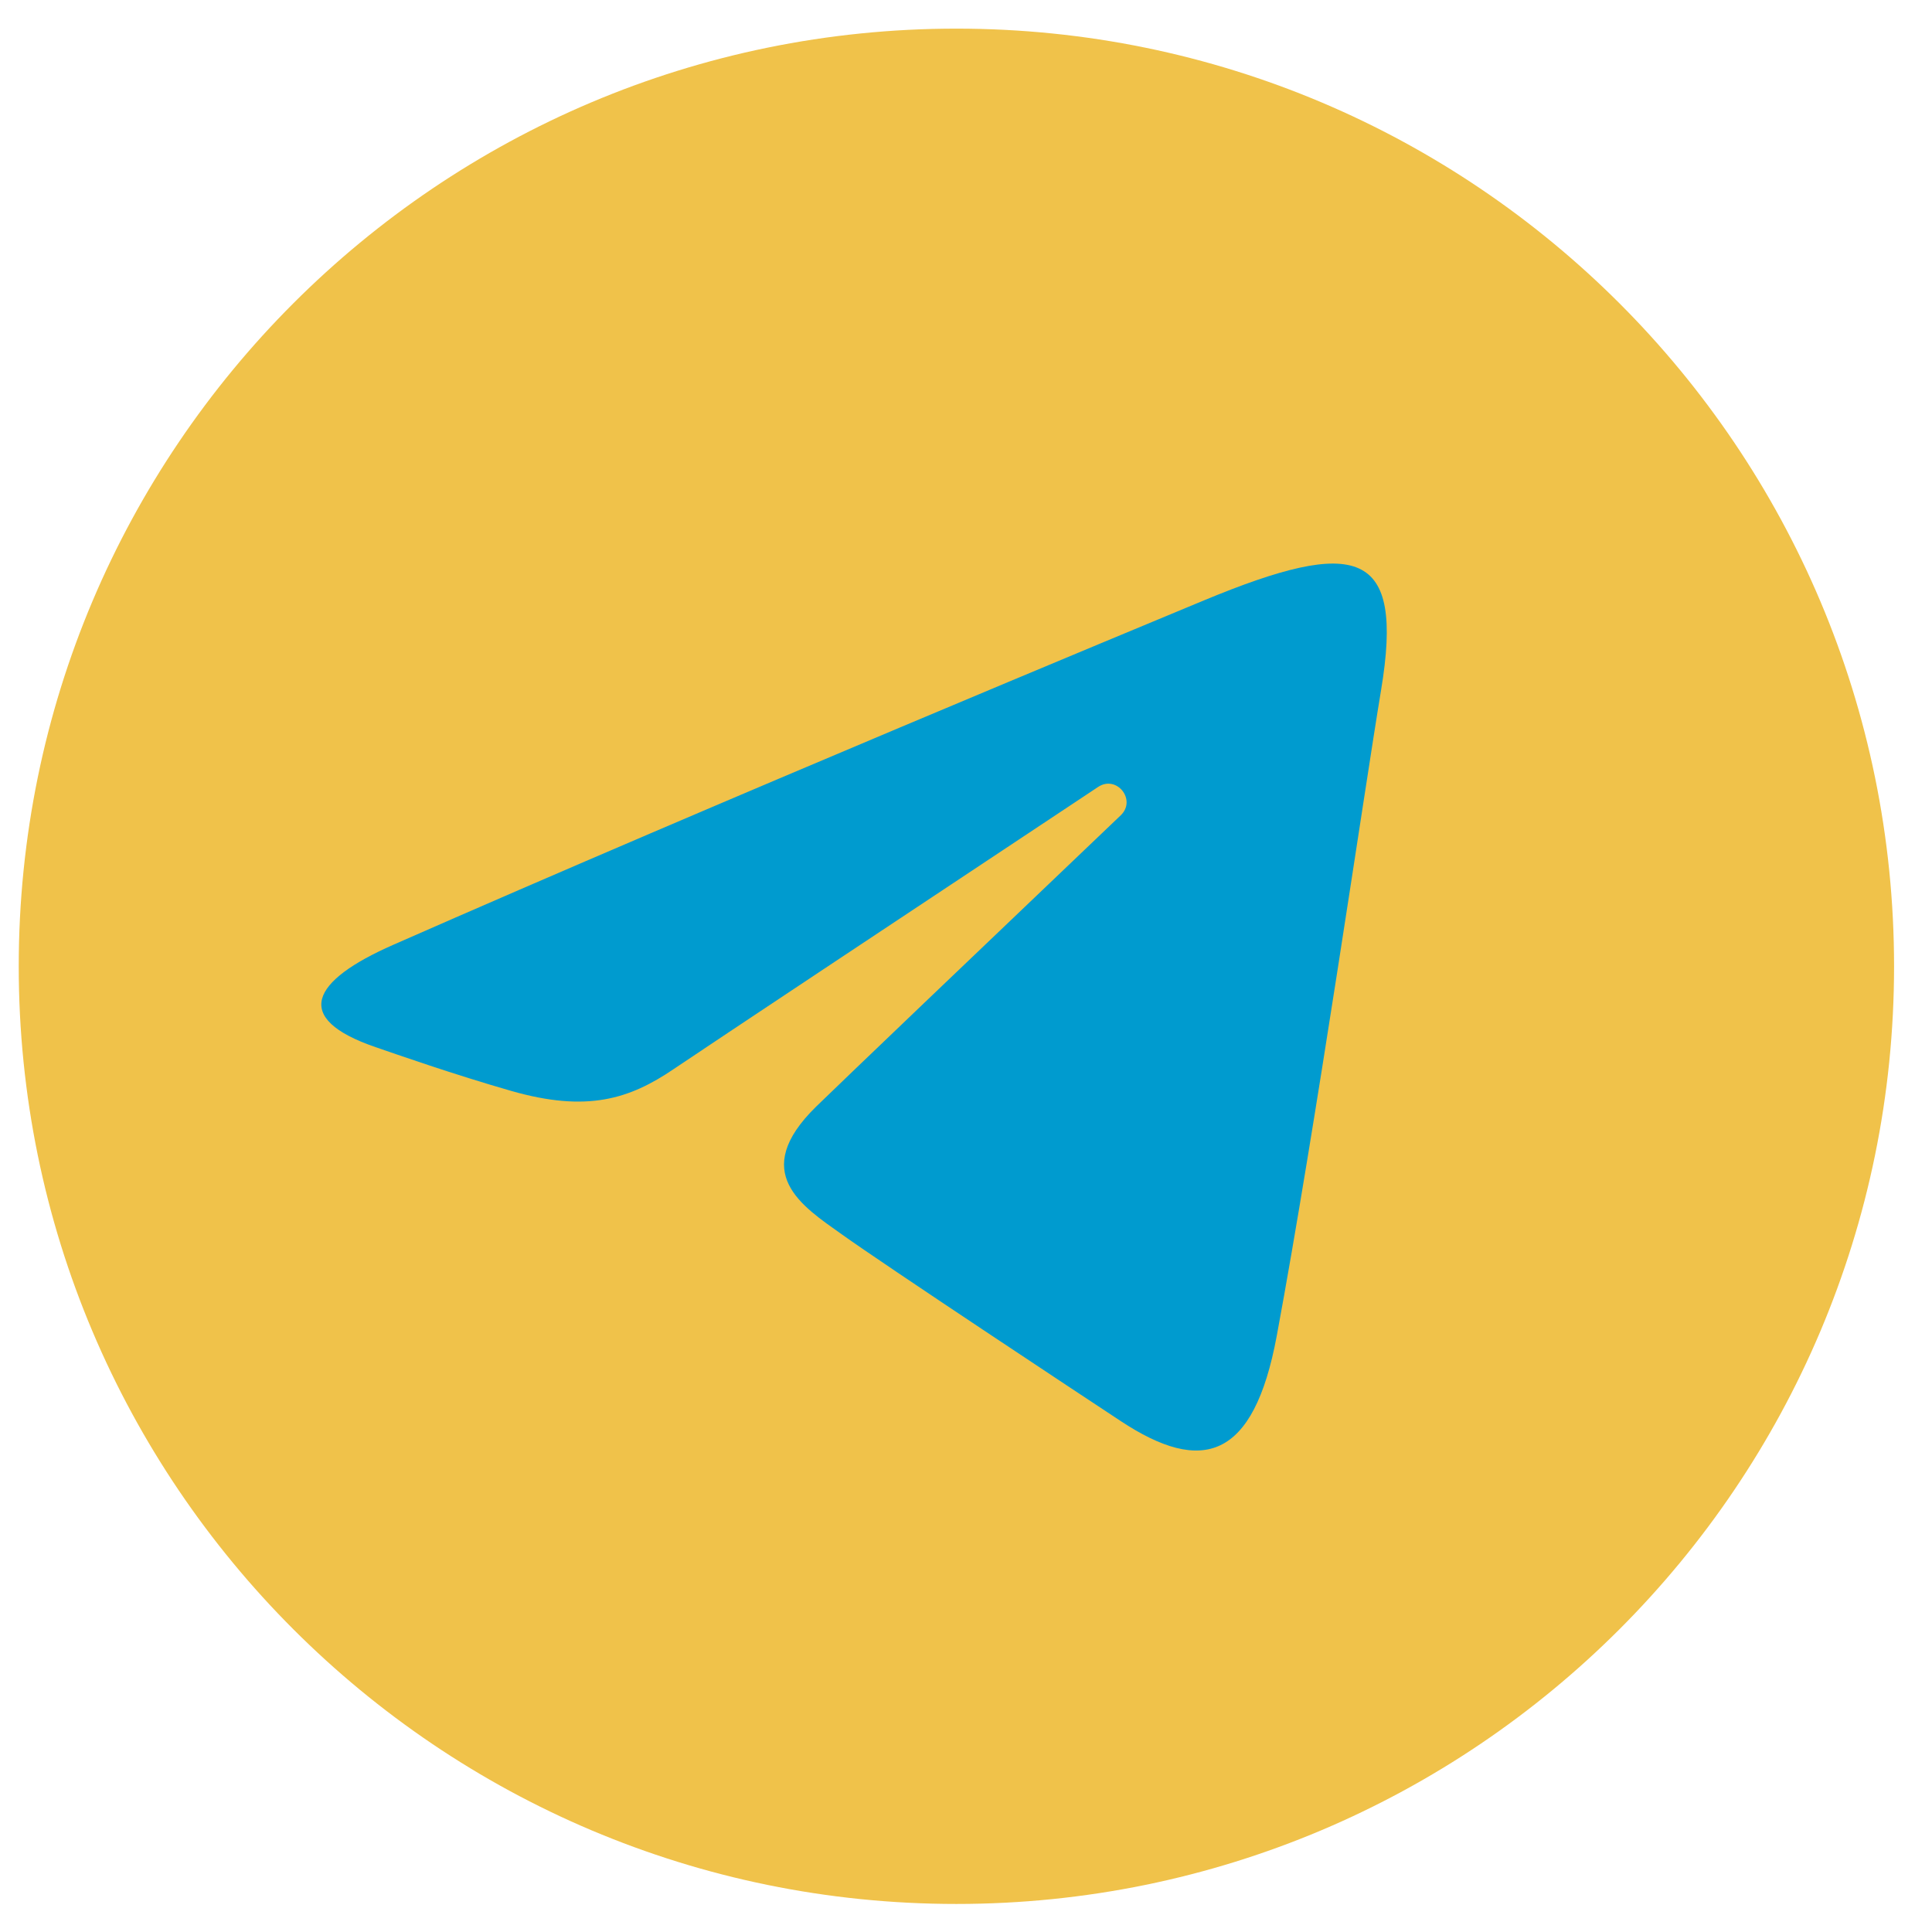 <?xml version="1.0" encoding="UTF-8"?> <svg xmlns="http://www.w3.org/2000/svg" width="33" height="33" viewBox="0 0 33 33" fill="none"> <g clip-path="url(#clip0_229_227)"> <path d="M32.352 16.505C32.352 25.35 25.181 32.521 16.336 32.521C7.491 32.521 0.32 25.35 0.32 16.505C0.32 7.66 7.491 0.489 16.336 0.489C25.181 0.489 32.352 7.66 32.352 16.505Z" fill="#F0C24A"></path> <path d="M6.715 16.139C12.315 13.675 19.562 10.672 20.562 10.256C23.186 9.168 23.991 9.376 23.59 11.786C23.302 13.518 22.47 19.252 21.807 22.822C21.413 24.938 20.53 25.189 19.143 24.273C18.475 23.833 15.106 21.605 14.375 21.081C13.707 20.605 12.787 20.031 13.941 18.901C14.352 18.499 17.045 15.927 19.143 13.926C19.418 13.663 19.073 13.231 18.756 13.442C15.928 15.318 12.007 17.921 11.508 18.26C10.754 18.772 10.029 19.006 8.73 18.633C7.747 18.351 6.788 18.014 6.415 17.886C4.977 17.393 5.318 16.753 6.715 16.139Z" fill="#009BCF"></path> </g> <defs> <clipPath id="clip0_229_227"> <rect width="32.032" height="32.032" fill="white" transform="translate(0.319 0.489)"></rect> </clipPath> </defs> </svg> 